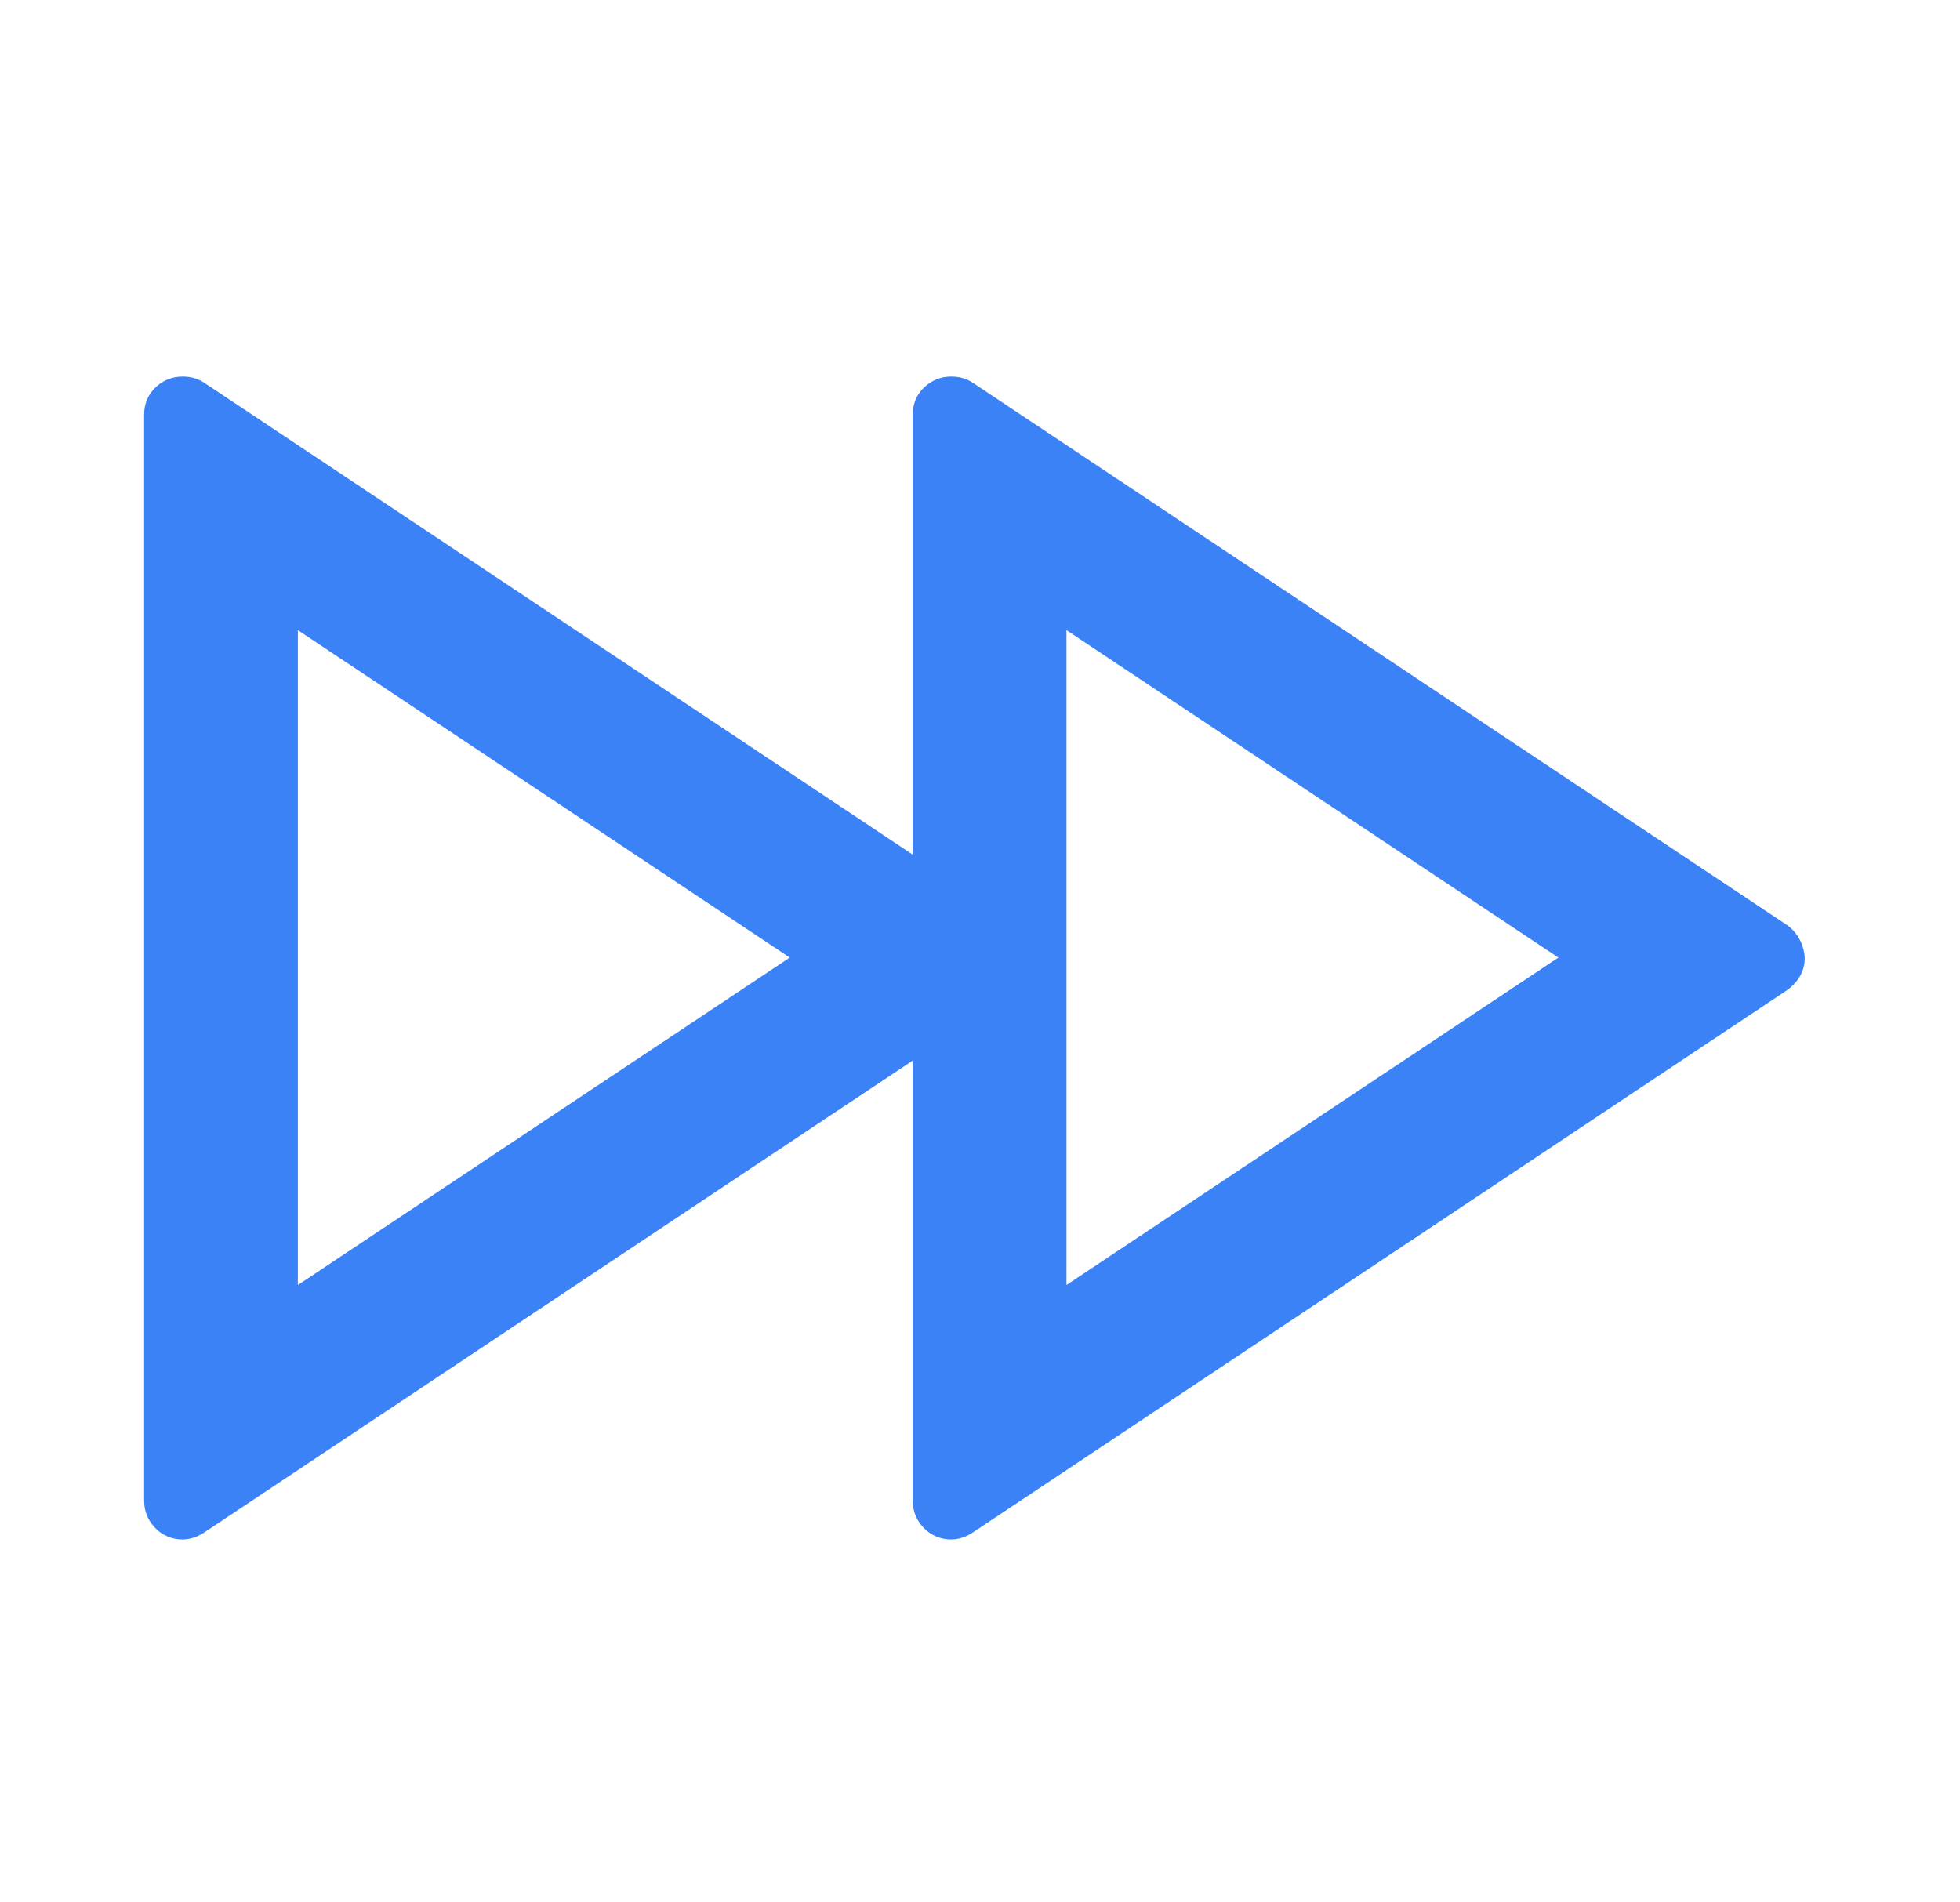 <svg width="34" height="33" viewBox="0 0 34 33" fill="none" xmlns="http://www.w3.org/2000/svg">
<path d="M15.833 18.398L3.54 26.585C3.38 26.692 3.211 26.727 3.033 26.692C2.856 26.656 2.713 26.558 2.607 26.398C2.536 26.291 2.5 26.167 2.5 26.025V7.198C2.5 7.003 2.567 6.843 2.7 6.718C2.833 6.594 2.989 6.532 3.167 6.532C3.309 6.532 3.433 6.567 3.54 6.638L15.833 14.825V7.198C15.833 7.003 15.9 6.843 16.033 6.718C16.167 6.594 16.322 6.532 16.5 6.532C16.642 6.532 16.767 6.567 16.873 6.638L31.007 16.052C31.149 16.158 31.242 16.3 31.287 16.478C31.331 16.656 31.3 16.825 31.193 16.985C31.14 17.056 31.078 17.118 31.007 17.172L16.873 26.585C16.713 26.692 16.544 26.727 16.367 26.692C16.189 26.656 16.047 26.558 15.94 26.398C15.869 26.291 15.833 26.167 15.833 26.025V18.398ZM13.7 16.611L5.167 10.931V22.291L13.7 16.611ZM18.5 10.931V22.291L27.033 16.611L18.5 10.931Z" fill="#3B82F6"/>
</svg>
